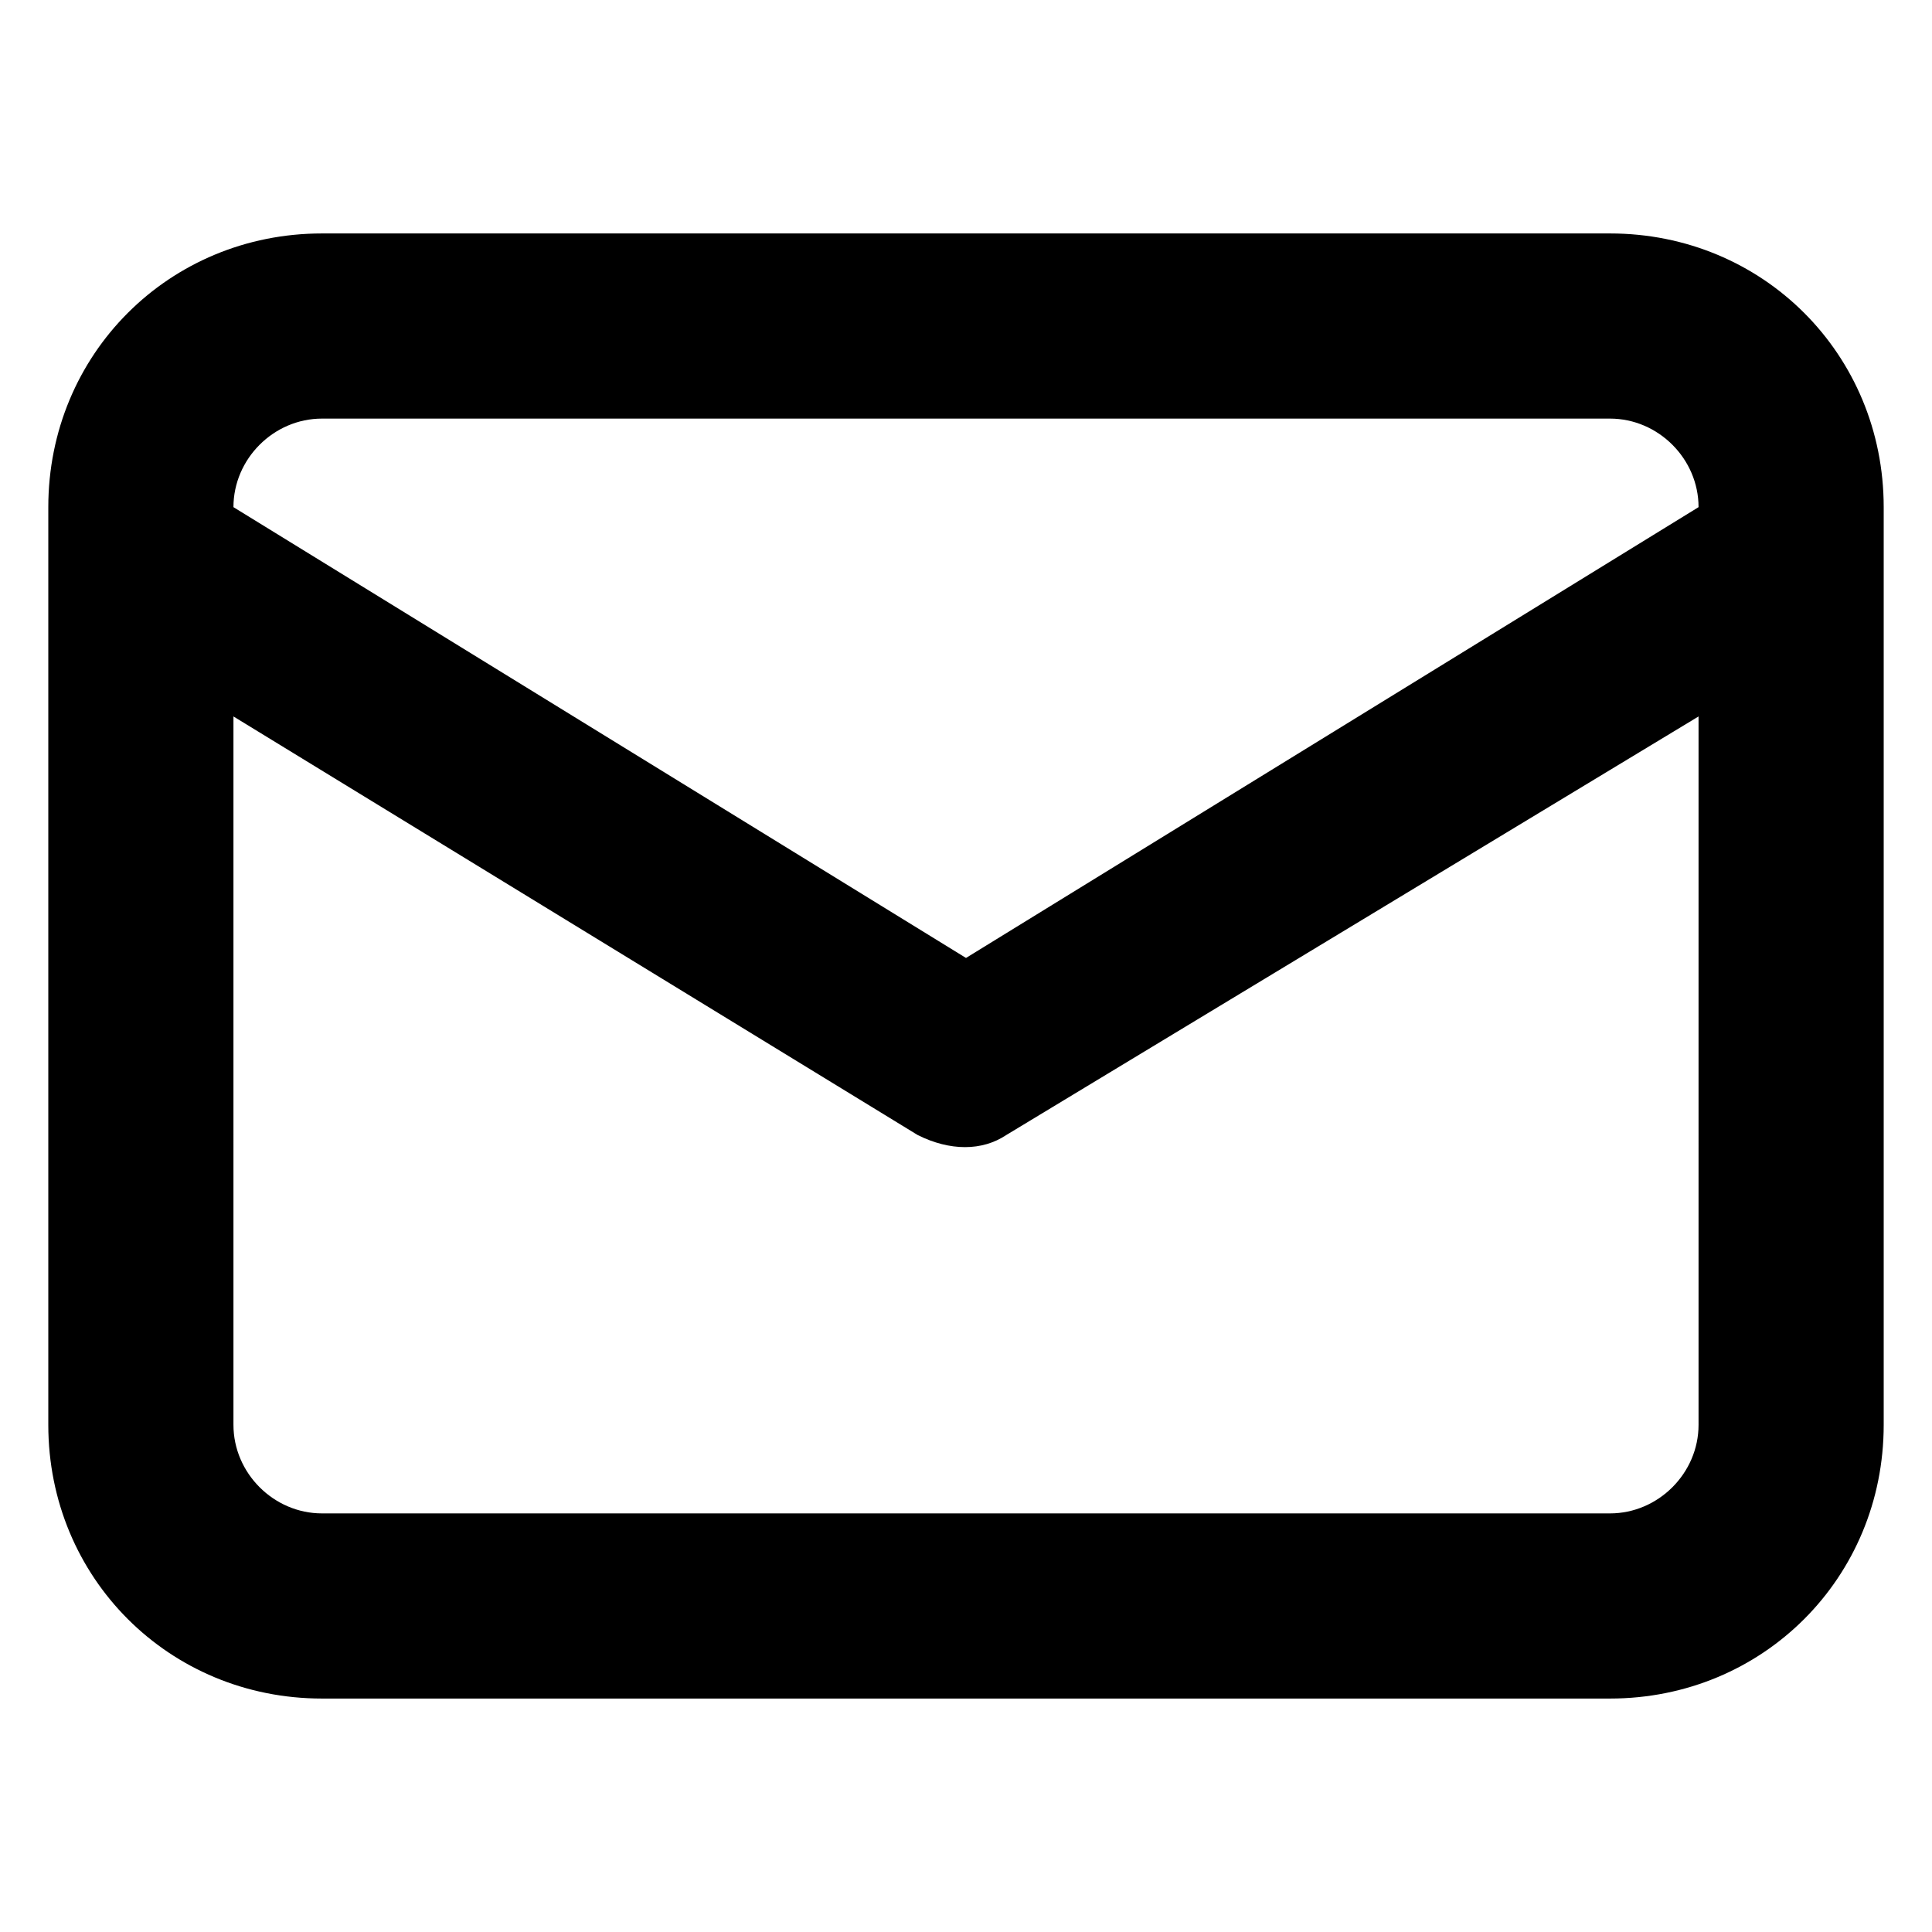 <?xml version="1.0" encoding="utf-8"?>
<!-- Generator: Adobe Illustrator 27.5.0, SVG Export Plug-In . SVG Version: 6.00 Build 0)  -->
<svg version="1.1" id="Layer_1" xmlns="http://www.w3.org/2000/svg" xmlns:xlink="http://www.w3.org/1999/xlink" x="0px" y="0px"
	 viewBox="0 0 24 24" style="enable-background:new 0 0 24 24;" xml:space="preserve">
<g>
	<path id="Path_14" d="M20,2.9H4c-1.9,0-3.4,1.5-3.4,3.4v11.4c0,1.9,1.5,3.4,3.4,3.4H20c1.9,0,3.4-1.5,3.4-3.4V6.3
		C23.4,4.4,21.9,2.9,20,2.9z M4,5.2H20c0.6,0,1.1,0.5,1.1,1.1c0,0,0,0,0,0L12,11.9L2.9,6.3C2.9,5.7,3.4,5.2,4,5.2C4,5.2,4,5.2,4,5.2
		L4,5.2z M21.1,17.7c0,0.6-0.5,1.1-1.1,1.1c0,0,0,0,0,0H4c-0.6,0-1.1-0.5-1.1-1.1c0,0,0,0,0,0V8.9l8.5,5.2c0.4,0.2,0.8,0.2,1.1,0
		l8.6-5.2V17.7z"/>
</g>
</svg>

